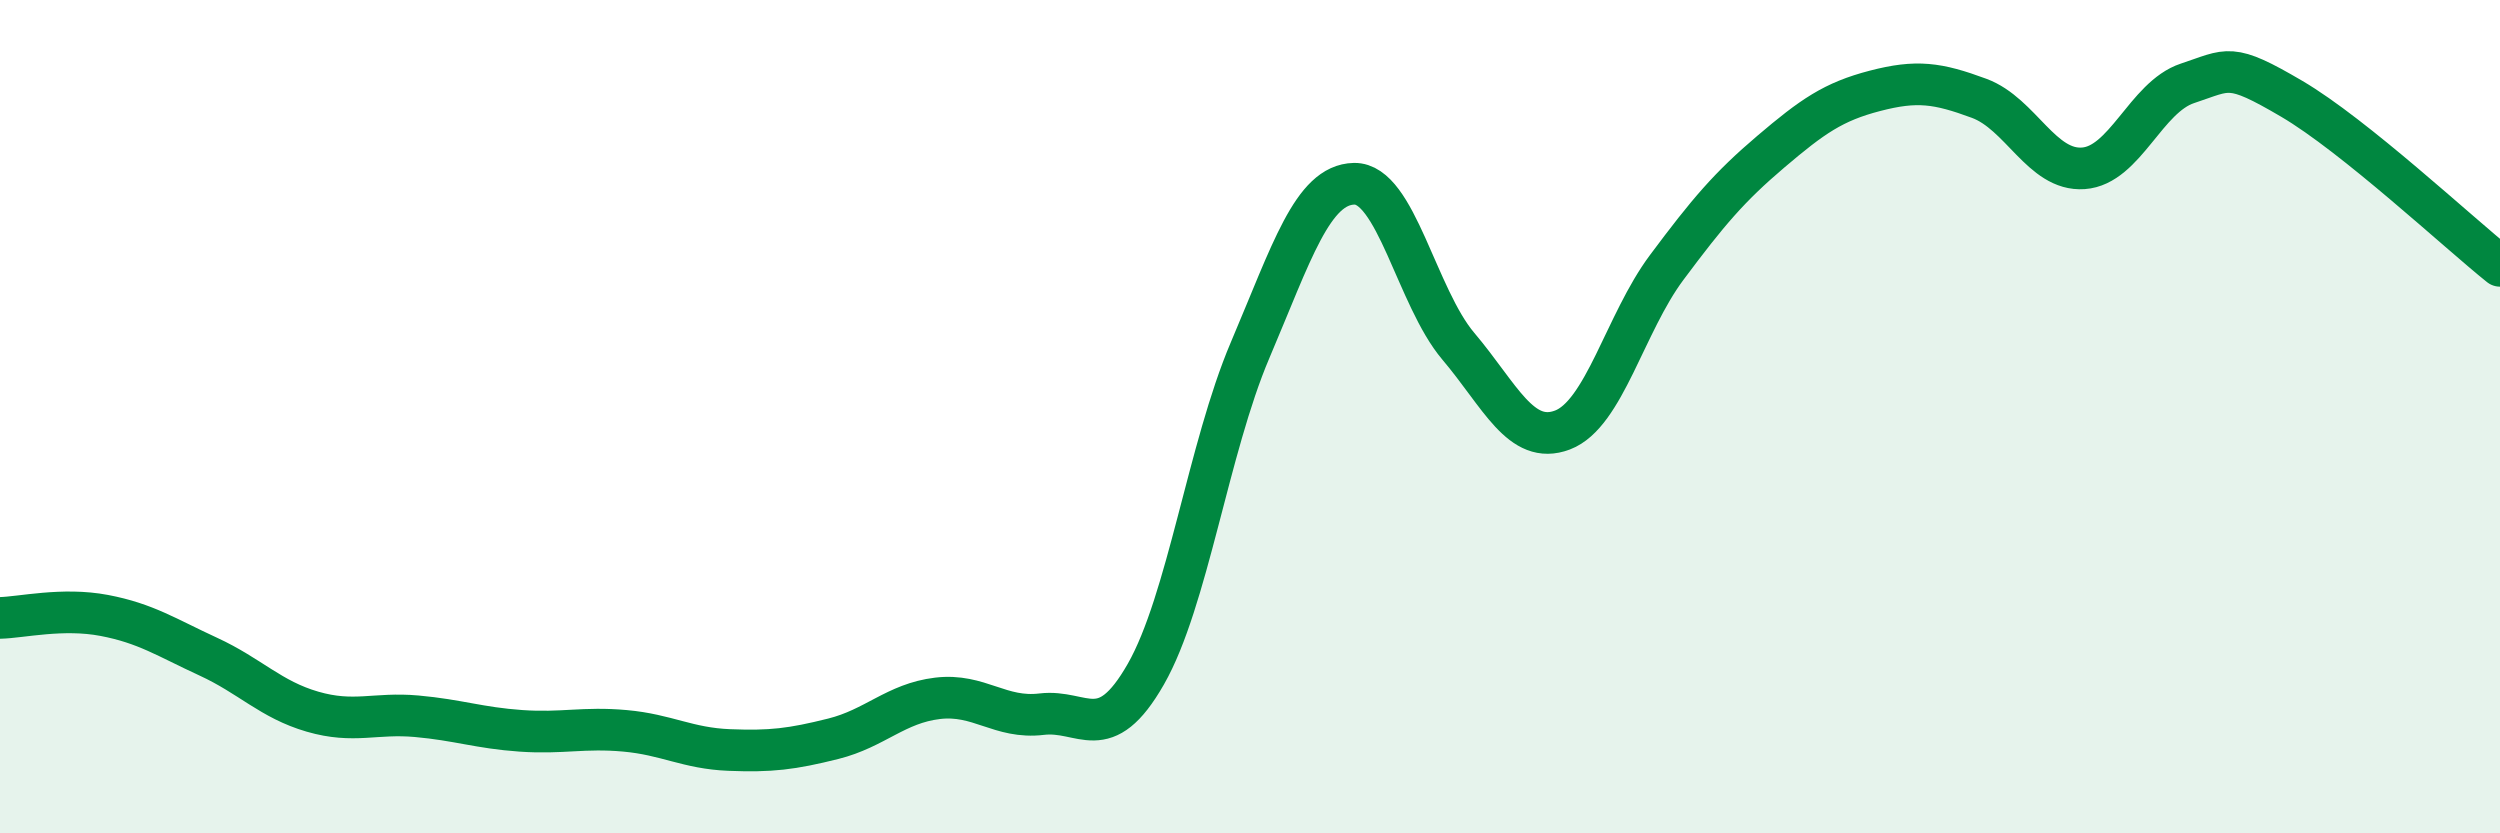 
    <svg width="60" height="20" viewBox="0 0 60 20" xmlns="http://www.w3.org/2000/svg">
      <path
        d="M 0,14.83 C 0.5,14.82 1.5,14.58 2.5,14.77 C 3.5,14.96 4,15.3 5,15.76 C 6,16.22 6.5,16.79 7.5,17.08 C 8.5,17.37 9,17.1 10,17.19 C 11,17.28 11.5,17.47 12.5,17.54 C 13.5,17.61 14,17.45 15,17.54 C 16,17.63 16.5,17.96 17.5,18 C 18.5,18.04 19,17.98 20,17.73 C 21,17.48 21.5,16.88 22.5,16.76 C 23.5,16.64 24,17.26 25,17.14 C 26,17.02 26.5,17.93 27.5,16.18 C 28.5,14.43 29,10.76 30,8.41 C 31,6.06 31.5,4.43 32.5,4.41 C 33.5,4.39 34,7.13 35,8.31 C 36,9.49 36.5,10.7 37.5,10.32 C 38.5,9.94 39,7.76 40,6.42 C 41,5.08 41.5,4.49 42.5,3.64 C 43.5,2.79 44,2.44 45,2.18 C 46,1.92 46.5,1.99 47.5,2.36 C 48.5,2.73 49,4.11 50,4.04 C 51,3.97 51.5,2.33 52.5,2 C 53.5,1.67 53.5,1.49 55,2.37 C 56.5,3.25 59,5.58 60,6.38L60 20L0 20Z"
        fill="#008740"
        opacity="0.1"
        stroke-linecap="round"
        stroke-linejoin="round"
      />
      <path
        d="M 0,14.83 C 0.5,14.82 1.5,14.58 2.5,14.77 C 3.5,14.96 4,15.3 5,15.76 C 6,16.22 6.5,16.79 7.5,17.08 C 8.5,17.37 9,17.1 10,17.19 C 11,17.28 11.5,17.47 12.5,17.54 C 13.5,17.61 14,17.45 15,17.54 C 16,17.63 16.5,17.96 17.5,18 C 18.5,18.04 19,17.98 20,17.73 C 21,17.48 21.5,16.88 22.5,16.76 C 23.5,16.64 24,17.26 25,17.14 C 26,17.02 26.5,17.93 27.5,16.18 C 28.5,14.43 29,10.76 30,8.41 C 31,6.06 31.5,4.43 32.5,4.41 C 33.5,4.39 34,7.13 35,8.31 C 36,9.49 36.5,10.7 37.5,10.32 C 38.5,9.94 39,7.76 40,6.42 C 41,5.08 41.5,4.49 42.5,3.64 C 43.5,2.79 44,2.44 45,2.18 C 46,1.92 46.5,1.99 47.5,2.36 C 48.5,2.73 49,4.11 50,4.04 C 51,3.97 51.5,2.33 52.5,2 C 53.5,1.67 53.5,1.49 55,2.37 C 56.5,3.25 59,5.58 60,6.38"
        stroke="#008740"
        stroke-width="1"
        fill="none"
        stroke-linecap="round"
        stroke-linejoin="round"
      />
    </svg>
  